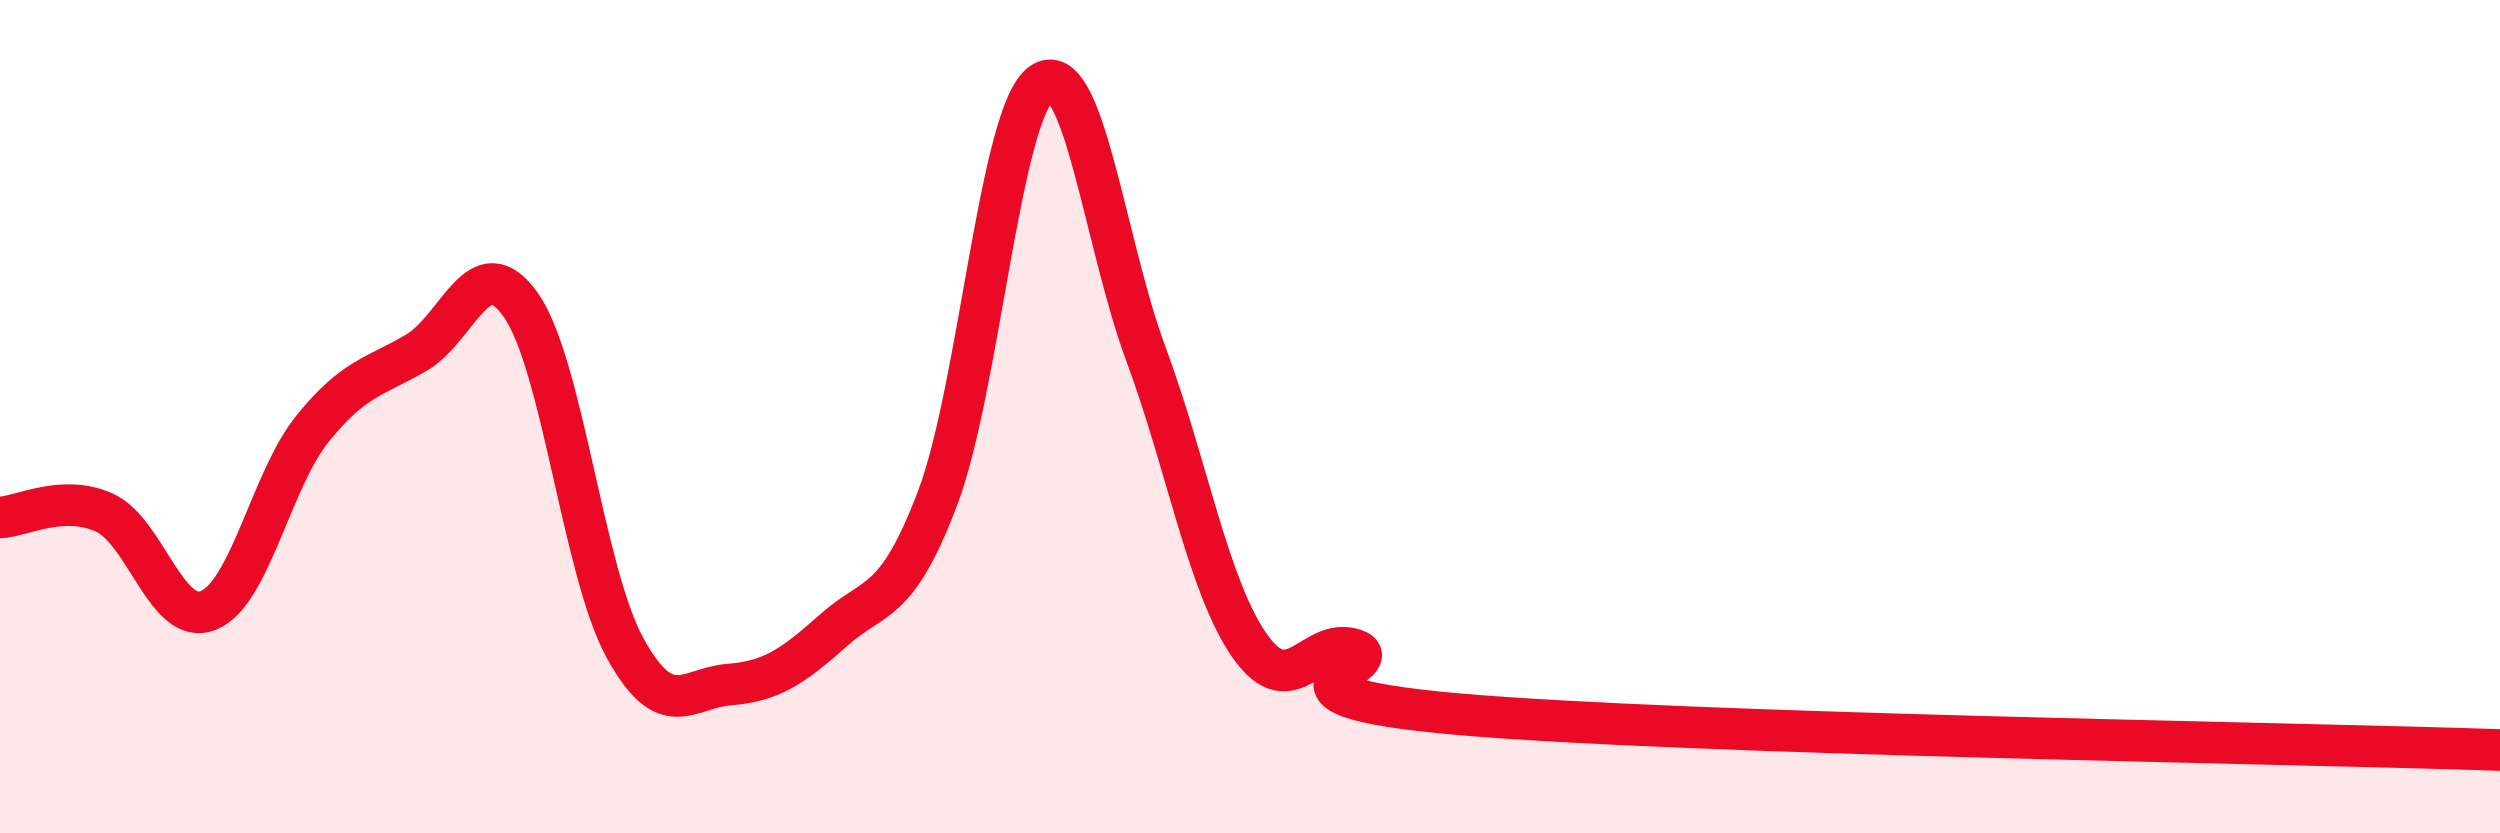 
    <svg width="60" height="20" viewBox="0 0 60 20" xmlns="http://www.w3.org/2000/svg">
      <path
        d="M 0,12.42 C 0.5,12.4 1.5,11.85 2.5,12.3 C 3.5,12.75 4,15.05 5,14.65 C 6,14.25 6.5,11.53 7.5,10.29 C 8.5,9.05 9,9.05 10,8.46 C 11,7.87 11.5,5.9 12.5,7.32 C 13.5,8.74 14,13.73 15,15.55 C 16,17.37 16.5,16.51 17.5,16.43 C 18.5,16.35 19,16.02 20,15.13 C 21,14.24 21.5,14.59 22.5,11.96 C 23.5,9.33 24,2.69 25,2 C 26,1.31 26.5,5.79 27.5,8.49 C 28.5,11.19 29,14.09 30,15.51 C 31,16.93 31.5,15.26 32.5,15.59 C 33.5,15.92 29.5,16.66 35,17.14 C 40.5,17.62 55,17.83 60,18L60 20L0 20Z"
        fill="#EB0A25"
        opacity="0.1"
        stroke-linecap="round"
        stroke-linejoin="round"
      />
      <path
        d="M 0,12.42 C 0.5,12.4 1.5,11.85 2.5,12.3 C 3.5,12.75 4,15.05 5,14.65 C 6,14.25 6.5,11.53 7.5,10.29 C 8.5,9.05 9,9.05 10,8.46 C 11,7.87 11.5,5.9 12.5,7.32 C 13.5,8.74 14,13.73 15,15.55 C 16,17.37 16.5,16.51 17.5,16.43 C 18.5,16.35 19,16.02 20,15.13 C 21,14.24 21.5,14.59 22.5,11.96 C 23.5,9.33 24,2.69 25,2 C 26,1.31 26.5,5.79 27.5,8.49 C 28.5,11.19 29,14.09 30,15.51 C 31,16.93 31.5,15.26 32.5,15.59 C 33.5,15.92 29.5,16.66 35,17.14 C 40.5,17.62 55,17.83 60,18"
        stroke="#EB0A25"
        stroke-width="1"
        fill="none"
        stroke-linecap="round"
        stroke-linejoin="round"
      />
    </svg>
  